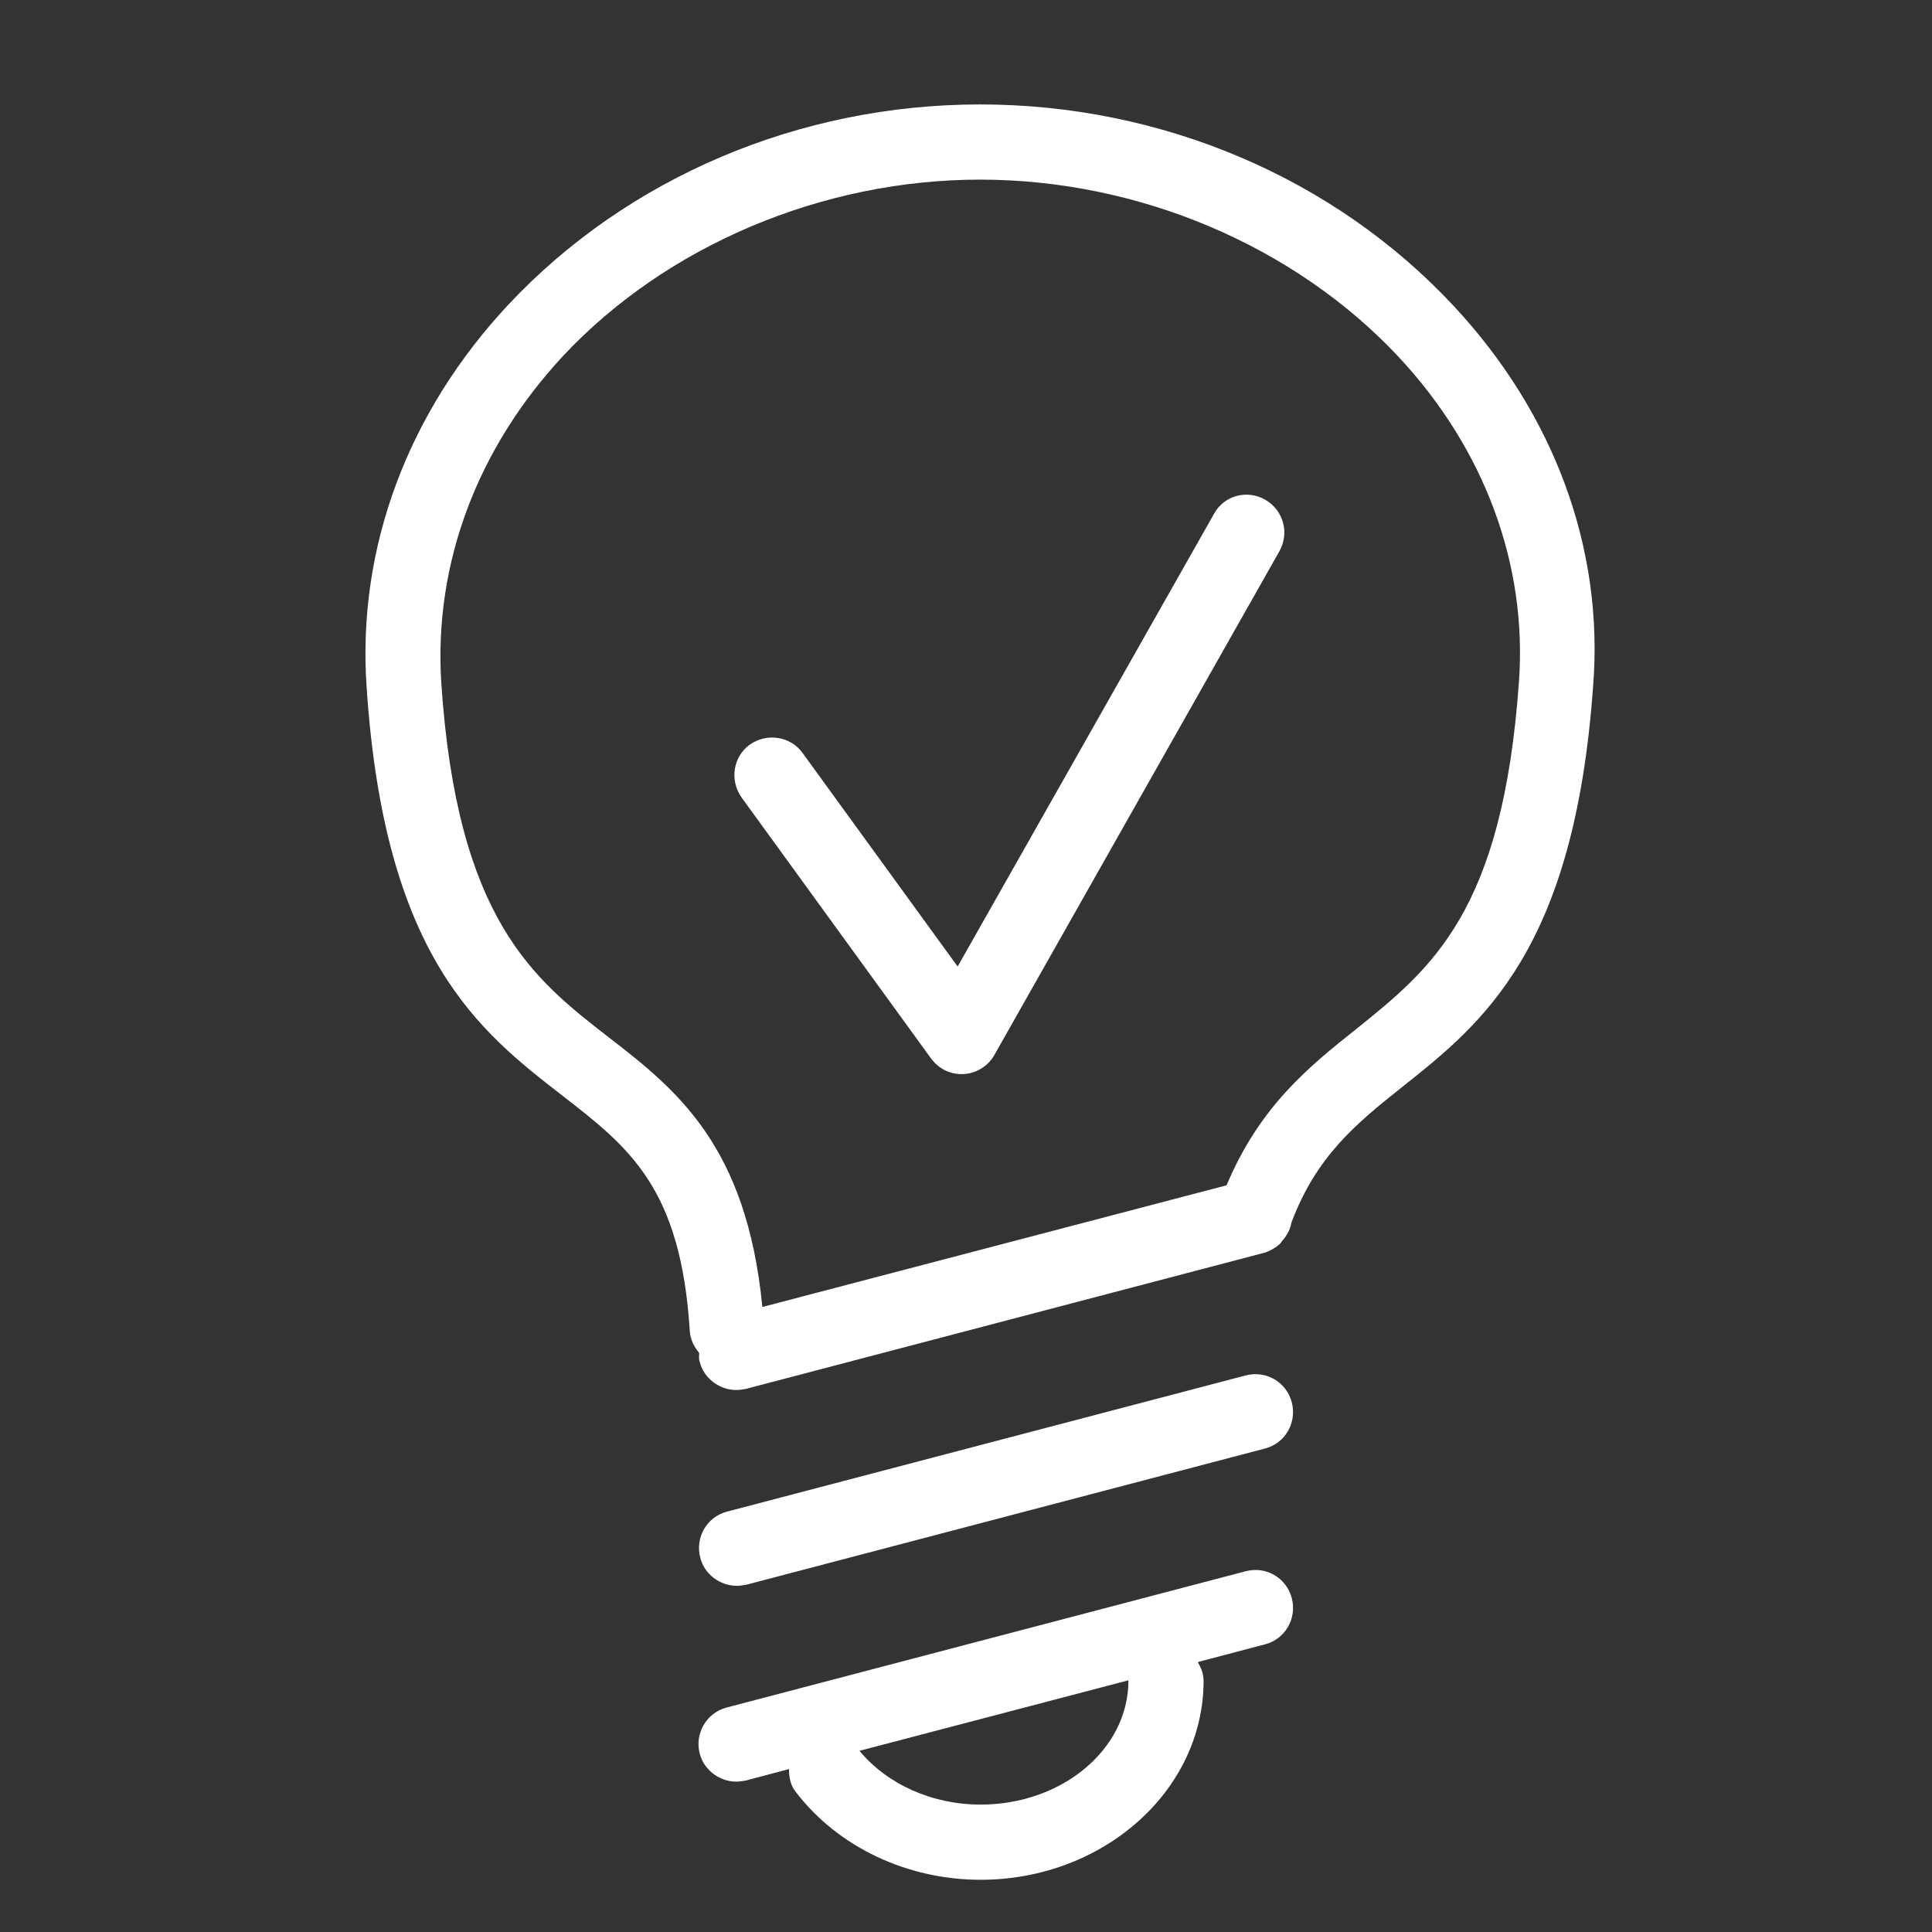 <?xml version="1.0" encoding="UTF-8"?>
<svg width="37px" height="37px" viewBox="0 0 37 37" version="1.1" xmlns="http://www.w3.org/2000/svg" xmlns:xlink="http://www.w3.org/1999/xlink">
    <rect x="0" y="0" width="37" height="37" fill="#333333" stroke="none"/>
    <title>expertise-verduurzaming</title>
    <g id="expertise-verduurzaming" stroke="none" stroke-width="1" fill="none" fill-rule="evenodd">
        <g transform="translate(7, 2)" fill="#FFFFFF" fill-rule="nonzero">
            <path d="M20.84,3.86 C18.56,1.41 15.25,0 11.77,0 C8.31,0 5.02,1.4 2.74,3.83 C0.81,5.89 -0.16,8.49 0.02,11.14 C0.36,16.34 2.18,17.75 3.78,18.99 C5.04,19.97 6.04,20.74 6.21,23.49 C6.22,23.65 6.29,23.79 6.39,23.91 C6.39,23.97 6.38,24.02 6.4,24.08 C6.48,24.4 6.78,24.62 7.1,24.62 C7.16,24.62 7.22,24.61 7.28,24.6 L17.22,21.99 C17.23,21.99 17.24,21.98 17.25,21.98 C17.3,21.96 17.35,21.94 17.39,21.91 C17.44,21.88 17.49,21.85 17.53,21.8 C17.54,21.79 17.54,21.78 17.55,21.77 C17.64,21.67 17.71,21.55 17.73,21.42 C18.21,20.14 18.97,19.52 19.85,18.82 C21.4,17.59 23.15,16.19 23.51,11.14 C23.72,8.5 22.76,5.92 20.84,3.86 Z M22.09,11.05 C21.78,15.47 20.41,16.55 18.97,17.71 C18.05,18.44 17.12,19.2 16.49,20.7 L7.6,23.03 C7.3,19.94 5.96,18.87 4.65,17.86 C3.22,16.75 1.75,15.61 1.45,11.06 C1.31,8.79 2.14,6.58 3.79,4.81 C5.77,2.7 8.75,1.44 11.77,1.44 C14.81,1.44 17.8,2.71 19.79,4.84 C21.43,6.6 22.25,8.81 22.09,11.05 Z" id="Shape"></path>
            <path d="M16.86,28.09 L6.92,30.7 C6.53,30.8 6.3,31.2 6.4,31.58 C6.48,31.9 6.78,32.12 7.1,32.12 C7.16,32.12 7.22,32.11 7.28,32.1 L8.11,31.88 C8.11,32.04 8.14,32.2 8.25,32.33 C9.05,33.37 10.37,34 11.78,34 C14.13,34 16.05,32.29 16.05,30.19 C16.05,30.05 16,29.94 15.94,29.83 L17.23,29.49 C17.61,29.39 17.84,29 17.74,28.61 C17.64,28.22 17.25,27.99 16.86,28.09 Z M14.61,30.19 C14.61,31.5 13.34,32.56 11.78,32.56 C10.85,32.56 9.99,32.17 9.46,31.53 L14.61,30.18 C14.61,30.18 14.61,30.18 14.61,30.19 Z" id="Shape"></path>
            <path d="M16.86,24.34 L6.92,26.95 C6.54,27.05 6.31,27.44 6.41,27.83 C6.49,28.15 6.79,28.37 7.11,28.37 C7.17,28.37 7.23,28.36 7.29,28.35 L17.23,25.74 C17.61,25.64 17.84,25.25 17.74,24.86 C17.64,24.47 17.25,24.24 16.86,24.34 Z" id="Path"></path>
            <path d="M17.23,7.57 C16.88,7.37 16.44,7.49 16.25,7.84 L11.34,16.51 L8.37,12.42 C8.14,12.1 7.69,12.03 7.36,12.26 C7.04,12.49 6.97,12.94 7.2,13.27 L10.83,18.27 C10.97,18.46 11.18,18.57 11.41,18.57 C11.42,18.57 11.44,18.57 11.45,18.57 C11.69,18.56 11.92,18.42 12.04,18.21 L17.5,8.56 C17.7,8.21 17.58,7.77 17.23,7.57 Z" id="Path"></path>
        </g>
    </g>
</svg>